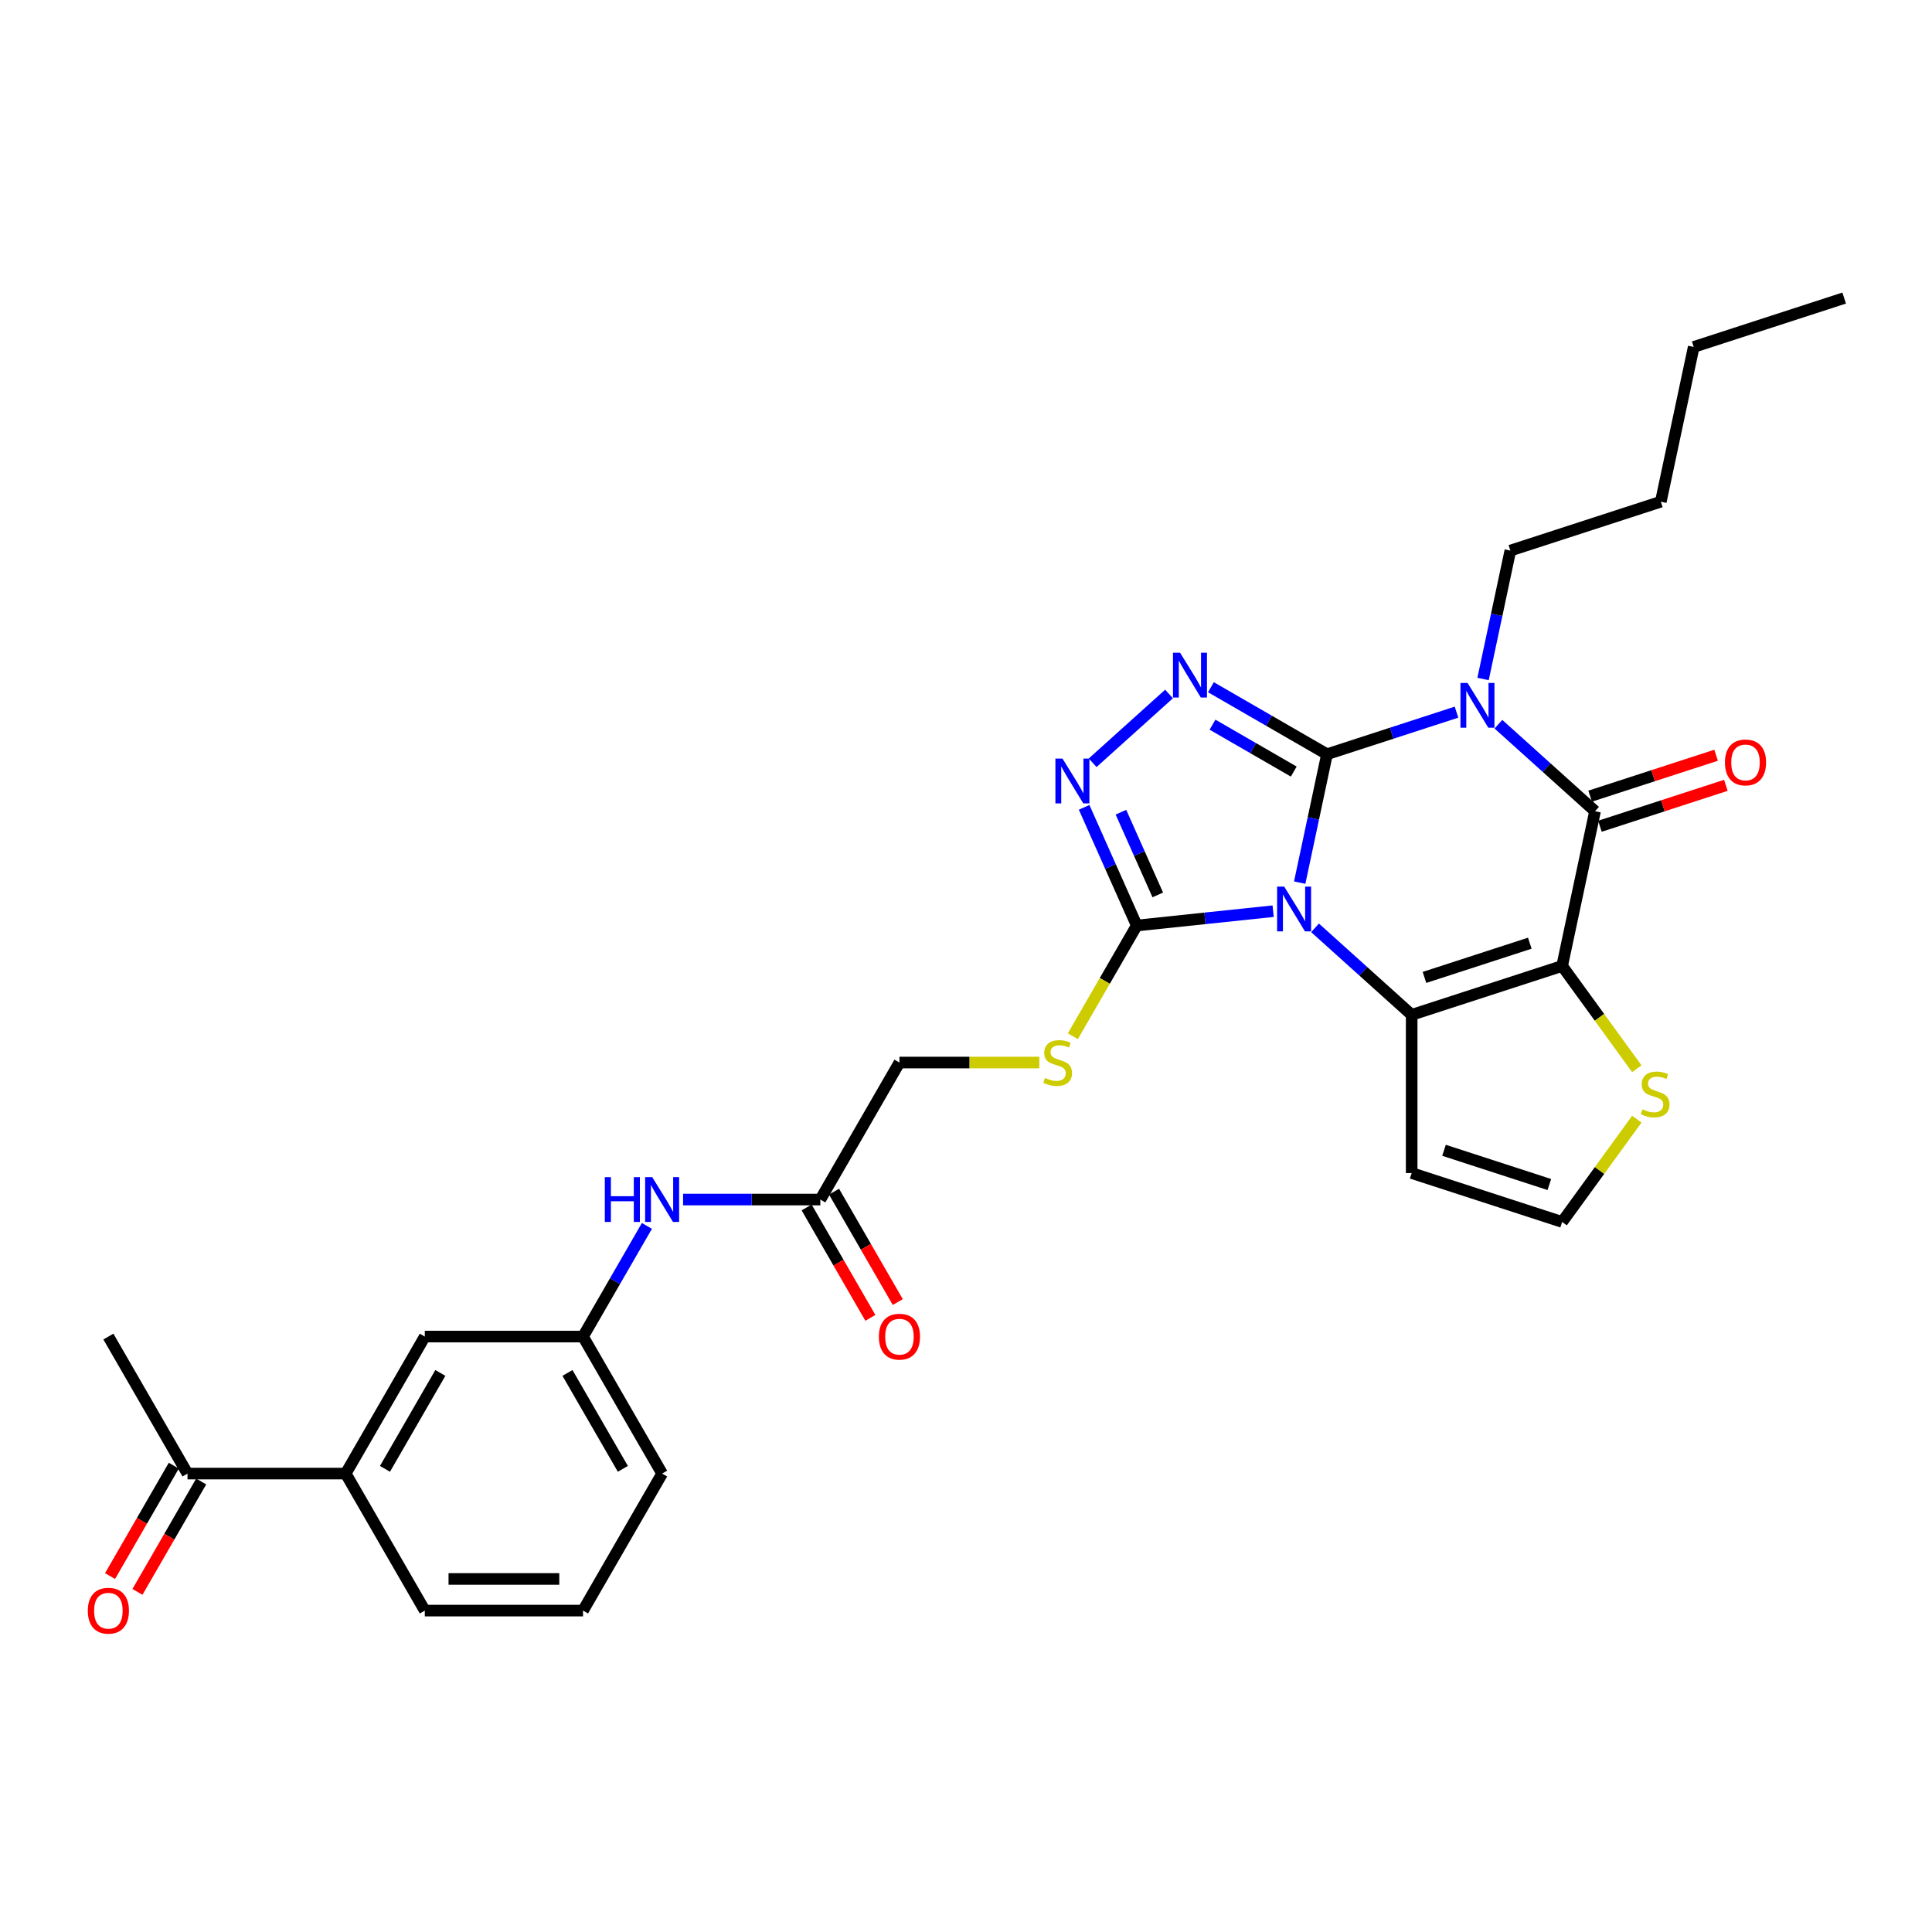 <?xml version='1.0' encoding='iso-8859-1'?>
<svg version='1.1' baseProfile='full'
              xmlns='http://www.w3.org/2000/svg'
                      xmlns:rdkit='http://www.rdkit.org/xml'
                      xmlns:xlink='http://www.w3.org/1999/xlink'
                  xml:space='preserve'
width='1000px' height='1000px' viewBox='0 0 1000 1000'>
<!-- END OF HEADER -->
<rect style='opacity:1.0;fill:#FFFFFF;stroke:none' width='1000' height='1000' x='0' y='0'> </rect>
<path class='bond-0' d='M 686.849,390.388 L 679.786,423.617' style='fill:none;fill-rule:evenodd;stroke:#000000;stroke-width:6px;stroke-linecap:butt;stroke-linejoin:miter;stroke-opacity:1' />
<path class='bond-0' d='M 679.786,423.617 L 672.723,456.846' style='fill:none;fill-rule:evenodd;stroke:#0000FF;stroke-width:6px;stroke-linecap:butt;stroke-linejoin:miter;stroke-opacity:1' />
<path class='bond-1' d='M 686.849,390.388 L 720.369,379.497' style='fill:none;fill-rule:evenodd;stroke:#000000;stroke-width:6px;stroke-linecap:butt;stroke-linejoin:miter;stroke-opacity:1' />
<path class='bond-1' d='M 720.369,379.497 L 753.888,368.606' style='fill:none;fill-rule:evenodd;stroke:#0000FF;stroke-width:6px;stroke-linecap:butt;stroke-linejoin:miter;stroke-opacity:1' />
<path class='bond-5' d='M 686.849,390.388 L 656.811,373.046' style='fill:none;fill-rule:evenodd;stroke:#000000;stroke-width:6px;stroke-linecap:butt;stroke-linejoin:miter;stroke-opacity:1' />
<path class='bond-5' d='M 656.811,373.046 L 626.773,355.703' style='fill:none;fill-rule:evenodd;stroke:#0000FF;stroke-width:6px;stroke-linecap:butt;stroke-linejoin:miter;stroke-opacity:1' />
<path class='bond-5' d='M 669.649,399.369 L 648.622,387.23' style='fill:none;fill-rule:evenodd;stroke:#000000;stroke-width:6px;stroke-linecap:butt;stroke-linejoin:miter;stroke-opacity:1' />
<path class='bond-5' d='M 648.622,387.23 L 627.595,375.09' style='fill:none;fill-rule:evenodd;stroke:#0000FF;stroke-width:6px;stroke-linecap:butt;stroke-linejoin:miter;stroke-opacity:1' />
<path class='bond-3' d='M 680.665,480.251 L 705.672,502.767' style='fill:none;fill-rule:evenodd;stroke:#0000FF;stroke-width:6px;stroke-linecap:butt;stroke-linejoin:miter;stroke-opacity:1' />
<path class='bond-3' d='M 705.672,502.767 L 730.679,525.283' style='fill:none;fill-rule:evenodd;stroke:#000000;stroke-width:6px;stroke-linecap:butt;stroke-linejoin:miter;stroke-opacity:1' />
<path class='bond-6' d='M 658.981,471.628 L 623.682,475.338' style='fill:none;fill-rule:evenodd;stroke:#0000FF;stroke-width:6px;stroke-linecap:butt;stroke-linejoin:miter;stroke-opacity:1' />
<path class='bond-6' d='M 623.682,475.338 L 588.382,479.048' style='fill:none;fill-rule:evenodd;stroke:#000000;stroke-width:6px;stroke-linecap:butt;stroke-linejoin:miter;stroke-opacity:1' />
<path class='bond-4' d='M 775.573,374.846 L 800.58,397.362' style='fill:none;fill-rule:evenodd;stroke:#0000FF;stroke-width:6px;stroke-linecap:butt;stroke-linejoin:miter;stroke-opacity:1' />
<path class='bond-4' d='M 800.58,397.362 L 825.586,419.878' style='fill:none;fill-rule:evenodd;stroke:#000000;stroke-width:6px;stroke-linecap:butt;stroke-linejoin:miter;stroke-opacity:1' />
<path class='bond-20' d='M 767.631,351.44 L 774.693,318.212' style='fill:none;fill-rule:evenodd;stroke:#0000FF;stroke-width:6px;stroke-linecap:butt;stroke-linejoin:miter;stroke-opacity:1' />
<path class='bond-20' d='M 774.693,318.212 L 781.756,284.983' style='fill:none;fill-rule:evenodd;stroke:#000000;stroke-width:6px;stroke-linecap:butt;stroke-linejoin:miter;stroke-opacity:1' />
<path class='bond-2' d='M 808.561,499.978 L 825.586,419.878' style='fill:none;fill-rule:evenodd;stroke:#000000;stroke-width:6px;stroke-linecap:butt;stroke-linejoin:miter;stroke-opacity:1' />
<path class='bond-8' d='M 808.561,499.978 L 827.886,526.577' style='fill:none;fill-rule:evenodd;stroke:#000000;stroke-width:6px;stroke-linecap:butt;stroke-linejoin:miter;stroke-opacity:1' />
<path class='bond-8' d='M 827.886,526.577 L 847.211,553.176' style='fill:none;fill-rule:evenodd;stroke:#CCCC00;stroke-width:6px;stroke-linecap:butt;stroke-linejoin:miter;stroke-opacity:1' />
<path class='bond-31' d='M 808.561,499.978 L 730.679,525.283' style='fill:none;fill-rule:evenodd;stroke:#000000;stroke-width:6px;stroke-linecap:butt;stroke-linejoin:miter;stroke-opacity:1' />
<path class='bond-31' d='M 791.817,488.198 L 737.3,505.911' style='fill:none;fill-rule:evenodd;stroke:#000000;stroke-width:6px;stroke-linecap:butt;stroke-linejoin:miter;stroke-opacity:1' />
<path class='bond-9' d='M 730.679,525.283 L 730.679,607.173' style='fill:none;fill-rule:evenodd;stroke:#000000;stroke-width:6px;stroke-linecap:butt;stroke-linejoin:miter;stroke-opacity:1' />
<path class='bond-13' d='M 828.117,427.666 L 860.711,417.076' style='fill:none;fill-rule:evenodd;stroke:#000000;stroke-width:6px;stroke-linecap:butt;stroke-linejoin:miter;stroke-opacity:1' />
<path class='bond-13' d='M 860.711,417.076 L 893.306,406.485' style='fill:none;fill-rule:evenodd;stroke:#FF0000;stroke-width:6px;stroke-linecap:butt;stroke-linejoin:miter;stroke-opacity:1' />
<path class='bond-13' d='M 823.056,412.09 L 855.65,401.499' style='fill:none;fill-rule:evenodd;stroke:#000000;stroke-width:6px;stroke-linecap:butt;stroke-linejoin:miter;stroke-opacity:1' />
<path class='bond-13' d='M 855.65,401.499 L 888.245,390.909' style='fill:none;fill-rule:evenodd;stroke:#FF0000;stroke-width:6px;stroke-linecap:butt;stroke-linejoin:miter;stroke-opacity:1' />
<path class='bond-7' d='M 605.088,359.206 L 565.552,394.805' style='fill:none;fill-rule:evenodd;stroke:#0000FF;stroke-width:6px;stroke-linecap:butt;stroke-linejoin:miter;stroke-opacity:1' />
<path class='bond-10' d='M 588.382,479.048 L 571.839,507.703' style='fill:none;fill-rule:evenodd;stroke:#000000;stroke-width:6px;stroke-linecap:butt;stroke-linejoin:miter;stroke-opacity:1' />
<path class='bond-10' d='M 571.839,507.703 L 555.295,536.357' style='fill:none;fill-rule:evenodd;stroke:#CCCC00;stroke-width:6px;stroke-linecap:butt;stroke-linejoin:miter;stroke-opacity:1' />
<path class='bond-30' d='M 588.382,479.048 L 574.766,448.465' style='fill:none;fill-rule:evenodd;stroke:#000000;stroke-width:6px;stroke-linecap:butt;stroke-linejoin:miter;stroke-opacity:1' />
<path class='bond-30' d='M 574.766,448.465 L 561.149,417.881' style='fill:none;fill-rule:evenodd;stroke:#0000FF;stroke-width:6px;stroke-linecap:butt;stroke-linejoin:miter;stroke-opacity:1' />
<path class='bond-30' d='M 599.259,463.212 L 589.728,441.803' style='fill:none;fill-rule:evenodd;stroke:#000000;stroke-width:6px;stroke-linecap:butt;stroke-linejoin:miter;stroke-opacity:1' />
<path class='bond-30' d='M 589.728,441.803 L 580.196,420.395' style='fill:none;fill-rule:evenodd;stroke:#0000FF;stroke-width:6px;stroke-linecap:butt;stroke-linejoin:miter;stroke-opacity:1' />
<path class='bond-32' d='M 847.211,579.28 L 827.886,605.879' style='fill:none;fill-rule:evenodd;stroke:#CCCC00;stroke-width:6px;stroke-linecap:butt;stroke-linejoin:miter;stroke-opacity:1' />
<path class='bond-32' d='M 827.886,605.879 L 808.561,632.478' style='fill:none;fill-rule:evenodd;stroke:#000000;stroke-width:6px;stroke-linecap:butt;stroke-linejoin:miter;stroke-opacity:1' />
<path class='bond-11' d='M 730.679,607.173 L 808.561,632.478' style='fill:none;fill-rule:evenodd;stroke:#000000;stroke-width:6px;stroke-linecap:butt;stroke-linejoin:miter;stroke-opacity:1' />
<path class='bond-11' d='M 747.422,595.392 L 801.939,613.106' style='fill:none;fill-rule:evenodd;stroke:#000000;stroke-width:6px;stroke-linecap:butt;stroke-linejoin:miter;stroke-opacity:1' />
<path class='bond-22' d='M 537.955,549.967 L 501.751,549.967' style='fill:none;fill-rule:evenodd;stroke:#CCCC00;stroke-width:6px;stroke-linecap:butt;stroke-linejoin:miter;stroke-opacity:1' />
<path class='bond-22' d='M 501.751,549.967 L 465.548,549.967' style='fill:none;fill-rule:evenodd;stroke:#000000;stroke-width:6px;stroke-linecap:butt;stroke-linejoin:miter;stroke-opacity:1' />
<path class='bond-12' d='M 424.603,620.885 L 465.548,549.967' style='fill:none;fill-rule:evenodd;stroke:#000000;stroke-width:6px;stroke-linecap:butt;stroke-linejoin:miter;stroke-opacity:1' />
<path class='bond-15' d='M 424.603,620.885 L 389.08,620.885' style='fill:none;fill-rule:evenodd;stroke:#000000;stroke-width:6px;stroke-linecap:butt;stroke-linejoin:miter;stroke-opacity:1' />
<path class='bond-15' d='M 389.08,620.885 L 353.556,620.885' style='fill:none;fill-rule:evenodd;stroke:#0000FF;stroke-width:6px;stroke-linecap:butt;stroke-linejoin:miter;stroke-opacity:1' />
<path class='bond-19' d='M 417.511,624.98 L 434.008,653.552' style='fill:none;fill-rule:evenodd;stroke:#000000;stroke-width:6px;stroke-linecap:butt;stroke-linejoin:miter;stroke-opacity:1' />
<path class='bond-19' d='M 434.008,653.552 L 450.504,682.124' style='fill:none;fill-rule:evenodd;stroke:#FF0000;stroke-width:6px;stroke-linecap:butt;stroke-linejoin:miter;stroke-opacity:1' />
<path class='bond-19' d='M 431.695,616.791 L 448.191,645.363' style='fill:none;fill-rule:evenodd;stroke:#000000;stroke-width:6px;stroke-linecap:butt;stroke-linejoin:miter;stroke-opacity:1' />
<path class='bond-19' d='M 448.191,645.363 L 464.688,673.935' style='fill:none;fill-rule:evenodd;stroke:#FF0000;stroke-width:6px;stroke-linecap:butt;stroke-linejoin:miter;stroke-opacity:1' />
<path class='bond-14' d='M 178.935,762.722 L 219.879,691.804' style='fill:none;fill-rule:evenodd;stroke:#000000;stroke-width:6px;stroke-linecap:butt;stroke-linejoin:miter;stroke-opacity:1' />
<path class='bond-14' d='M 199.26,760.273 L 227.921,710.63' style='fill:none;fill-rule:evenodd;stroke:#000000;stroke-width:6px;stroke-linecap:butt;stroke-linejoin:miter;stroke-opacity:1' />
<path class='bond-16' d='M 178.935,762.722 L 97.045,762.722' style='fill:none;fill-rule:evenodd;stroke:#000000;stroke-width:6px;stroke-linecap:butt;stroke-linejoin:miter;stroke-opacity:1' />
<path class='bond-33' d='M 178.935,762.722 L 219.879,833.641' style='fill:none;fill-rule:evenodd;stroke:#000000;stroke-width:6px;stroke-linecap:butt;stroke-linejoin:miter;stroke-opacity:1' />
<path class='bond-18' d='M 334.837,634.528 L 318.303,663.166' style='fill:none;fill-rule:evenodd;stroke:#0000FF;stroke-width:6px;stroke-linecap:butt;stroke-linejoin:miter;stroke-opacity:1' />
<path class='bond-18' d='M 318.303,663.166 L 301.769,691.804' style='fill:none;fill-rule:evenodd;stroke:#000000;stroke-width:6px;stroke-linecap:butt;stroke-linejoin:miter;stroke-opacity:1' />
<path class='bond-21' d='M 89.953,758.628 L 73.457,787.2' style='fill:none;fill-rule:evenodd;stroke:#000000;stroke-width:6px;stroke-linecap:butt;stroke-linejoin:miter;stroke-opacity:1' />
<path class='bond-21' d='M 73.457,787.2 L 56.961,815.772' style='fill:none;fill-rule:evenodd;stroke:#FF0000;stroke-width:6px;stroke-linecap:butt;stroke-linejoin:miter;stroke-opacity:1' />
<path class='bond-21' d='M 104.137,766.817 L 87.641,795.389' style='fill:none;fill-rule:evenodd;stroke:#000000;stroke-width:6px;stroke-linecap:butt;stroke-linejoin:miter;stroke-opacity:1' />
<path class='bond-21' d='M 87.641,795.389 L 71.144,823.961' style='fill:none;fill-rule:evenodd;stroke:#FF0000;stroke-width:6px;stroke-linecap:butt;stroke-linejoin:miter;stroke-opacity:1' />
<path class='bond-26' d='M 97.045,762.722 L 56.1,691.804' style='fill:none;fill-rule:evenodd;stroke:#000000;stroke-width:6px;stroke-linecap:butt;stroke-linejoin:miter;stroke-opacity:1' />
<path class='bond-17' d='M 219.879,691.804 L 301.769,691.804' style='fill:none;fill-rule:evenodd;stroke:#000000;stroke-width:6px;stroke-linecap:butt;stroke-linejoin:miter;stroke-opacity:1' />
<path class='bond-25' d='M 301.769,691.804 L 342.714,762.722' style='fill:none;fill-rule:evenodd;stroke:#000000;stroke-width:6px;stroke-linecap:butt;stroke-linejoin:miter;stroke-opacity:1' />
<path class='bond-25' d='M 293.727,710.63 L 322.388,760.273' style='fill:none;fill-rule:evenodd;stroke:#000000;stroke-width:6px;stroke-linecap:butt;stroke-linejoin:miter;stroke-opacity:1' />
<path class='bond-27' d='M 781.756,284.983 L 859.638,259.678' style='fill:none;fill-rule:evenodd;stroke:#000000;stroke-width:6px;stroke-linecap:butt;stroke-linejoin:miter;stroke-opacity:1' />
<path class='bond-23' d='M 219.879,833.641 L 301.769,833.641' style='fill:none;fill-rule:evenodd;stroke:#000000;stroke-width:6px;stroke-linecap:butt;stroke-linejoin:miter;stroke-opacity:1' />
<path class='bond-23' d='M 232.163,817.263 L 289.485,817.263' style='fill:none;fill-rule:evenodd;stroke:#000000;stroke-width:6px;stroke-linecap:butt;stroke-linejoin:miter;stroke-opacity:1' />
<path class='bond-24' d='M 301.769,833.641 L 342.714,762.722' style='fill:none;fill-rule:evenodd;stroke:#000000;stroke-width:6px;stroke-linecap:butt;stroke-linejoin:miter;stroke-opacity:1' />
<path class='bond-28' d='M 859.638,259.678 L 876.664,179.578' style='fill:none;fill-rule:evenodd;stroke:#000000;stroke-width:6px;stroke-linecap:butt;stroke-linejoin:miter;stroke-opacity:1' />
<path class='bond-29' d='M 876.664,179.578 L 954.545,154.273' style='fill:none;fill-rule:evenodd;stroke:#000000;stroke-width:6px;stroke-linecap:butt;stroke-linejoin:miter;stroke-opacity:1' />
<path  class='atom-1' d='M 664.697 458.893
L 672.296 471.176
Q 673.05 472.388, 674.262 474.583
Q 675.474 476.778, 675.539 476.909
L 675.539 458.893
L 678.618 458.893
L 678.618 482.084
L 675.441 482.084
L 667.285 468.654
Q 666.335 467.082, 665.319 465.28
Q 664.337 463.479, 664.042 462.922
L 664.042 482.084
L 661.028 482.084
L 661.028 458.893
L 664.697 458.893
' fill='#0000FF'/>
<path  class='atom-2' d='M 759.604 353.488
L 767.204 365.771
Q 767.957 366.983, 769.169 369.178
Q 770.381 371.372, 770.447 371.503
L 770.447 353.488
L 773.526 353.488
L 773.526 376.679
L 770.348 376.679
L 762.192 363.249
Q 761.242 361.677, 760.227 359.875
Q 759.244 358.073, 758.949 357.517
L 758.949 376.679
L 755.936 376.679
L 755.936 353.488
L 759.604 353.488
' fill='#0000FF'/>
<path  class='atom-6' d='M 610.804 337.848
L 618.404 350.132
Q 619.157 351.344, 620.369 353.538
Q 621.581 355.733, 621.647 355.864
L 621.647 337.848
L 624.726 337.848
L 624.726 361.039
L 621.548 361.039
L 613.392 347.609
Q 612.442 346.037, 611.427 344.236
Q 610.444 342.434, 610.149 341.877
L 610.149 361.039
L 607.136 361.039
L 607.136 337.848
L 610.804 337.848
' fill='#0000FF'/>
<path  class='atom-8' d='M 549.949 392.643
L 557.548 404.926
Q 558.301 406.138, 559.513 408.333
Q 560.725 410.528, 560.791 410.659
L 560.791 392.643
L 563.87 392.643
L 563.87 415.834
L 560.692 415.834
L 552.536 402.404
Q 551.586 400.832, 550.571 399.03
Q 549.588 397.229, 549.293 396.672
L 549.293 415.834
L 546.28 415.834
L 546.28 392.643
L 549.949 392.643
' fill='#0000FF'/>
<path  class='atom-9' d='M 850.143 574.188
Q 850.405 574.286, 851.486 574.745
Q 852.567 575.203, 853.746 575.498
Q 854.958 575.76, 856.137 575.76
Q 858.332 575.76, 859.609 574.712
Q 860.887 573.631, 860.887 571.764
Q 860.887 570.486, 860.232 569.7
Q 859.609 568.914, 858.627 568.488
Q 857.644 568.062, 856.006 567.571
Q 853.943 566.949, 852.698 566.359
Q 851.486 565.77, 850.602 564.525
Q 849.75 563.28, 849.75 561.184
Q 849.75 558.268, 851.715 556.467
Q 853.713 554.665, 857.644 554.665
Q 860.33 554.665, 863.376 555.943
L 862.623 558.465
Q 859.839 557.319, 857.742 557.319
Q 855.482 557.319, 854.237 558.268
Q 852.993 559.186, 853.025 560.791
Q 853.025 562.035, 853.648 562.789
Q 854.303 563.542, 855.22 563.968
Q 856.17 564.394, 857.742 564.885
Q 859.839 565.54, 861.083 566.195
Q 862.328 566.851, 863.213 568.194
Q 864.13 569.504, 864.13 571.764
Q 864.13 574.974, 861.968 576.71
Q 859.839 578.413, 856.268 578.413
Q 854.205 578.413, 852.632 577.955
Q 851.093 577.529, 849.259 576.776
L 850.143 574.188
' fill='#CCCC00'/>
<path  class='atom-11' d='M 540.886 557.926
Q 541.148 558.025, 542.229 558.483
Q 543.31 558.942, 544.49 559.237
Q 545.701 559.499, 546.881 559.499
Q 549.075 559.499, 550.353 558.451
Q 551.63 557.37, 551.63 555.503
Q 551.63 554.225, 550.975 553.439
Q 550.353 552.653, 549.37 552.227
Q 548.387 551.801, 546.75 551.31
Q 544.686 550.687, 543.441 550.098
Q 542.229 549.508, 541.345 548.263
Q 540.493 547.019, 540.493 544.922
Q 540.493 542.007, 542.459 540.206
Q 544.457 538.404, 548.387 538.404
Q 551.073 538.404, 554.12 539.681
L 553.366 542.204
Q 550.582 541.057, 548.486 541.057
Q 546.226 541.057, 544.981 542.007
Q 543.736 542.924, 543.769 544.529
Q 543.769 545.774, 544.391 546.527
Q 545.046 547.281, 545.964 547.707
Q 546.913 548.132, 548.486 548.624
Q 550.582 549.279, 551.827 549.934
Q 553.072 550.589, 553.956 551.932
Q 554.873 553.242, 554.873 555.503
Q 554.873 558.713, 552.711 560.449
Q 550.582 562.152, 547.012 562.152
Q 544.948 562.152, 543.376 561.693
Q 541.836 561.268, 540.002 560.514
L 540.886 557.926
' fill='#CCCC00'/>
<path  class='atom-14' d='M 892.822 394.638
Q 892.822 389.07, 895.574 385.958
Q 898.325 382.846, 903.468 382.846
Q 908.611 382.846, 911.362 385.958
Q 914.114 389.07, 914.114 394.638
Q 914.114 400.272, 911.329 403.482
Q 908.545 406.66, 903.468 406.66
Q 898.358 406.66, 895.574 403.482
Q 892.822 400.305, 892.822 394.638
M 903.468 404.039
Q 907.006 404.039, 908.906 401.681
Q 910.838 399.29, 910.838 394.638
Q 910.838 390.085, 908.906 387.792
Q 907.006 385.467, 903.468 385.467
Q 899.93 385.467, 897.998 387.76
Q 896.098 390.052, 896.098 394.638
Q 896.098 399.322, 897.998 401.681
Q 899.93 404.039, 903.468 404.039
' fill='#FF0000'/>
<path  class='atom-16' d='M 313.053 609.29
L 316.198 609.29
L 316.198 619.149
L 328.055 619.149
L 328.055 609.29
L 331.2 609.29
L 331.2 632.481
L 328.055 632.481
L 328.055 621.77
L 316.198 621.77
L 316.198 632.481
L 313.053 632.481
L 313.053 609.29
' fill='#0000FF'/>
<path  class='atom-16' d='M 337.587 609.29
L 345.187 621.573
Q 345.94 622.785, 347.152 624.98
Q 348.364 627.174, 348.43 627.305
L 348.43 609.29
L 351.509 609.29
L 351.509 632.481
L 348.331 632.481
L 340.175 619.051
Q 339.225 617.479, 338.21 615.677
Q 337.227 613.875, 336.932 613.319
L 336.932 632.481
L 333.919 632.481
L 333.919 609.29
L 337.587 609.29
' fill='#0000FF'/>
<path  class='atom-20' d='M 454.902 691.869
Q 454.902 686.301, 457.654 683.189
Q 460.405 680.077, 465.548 680.077
Q 470.691 680.077, 473.442 683.189
Q 476.194 686.301, 476.194 691.869
Q 476.194 697.503, 473.409 700.713
Q 470.625 703.891, 465.548 703.891
Q 460.438 703.891, 457.654 700.713
Q 454.902 697.536, 454.902 691.869
M 465.548 701.27
Q 469.086 701.27, 470.985 698.912
Q 472.918 696.521, 472.918 691.869
Q 472.918 687.316, 470.985 685.023
Q 469.086 682.698, 465.548 682.698
Q 462.01 682.698, 460.078 684.99
Q 458.178 687.283, 458.178 691.869
Q 458.178 696.553, 460.078 698.912
Q 462.01 701.27, 465.548 701.27
' fill='#FF0000'/>
<path  class='atom-22' d='M 45.455 833.706
Q 45.455 828.138, 48.206 825.026
Q 50.958 821.914, 56.1 821.914
Q 61.243 821.914, 63.994 825.026
Q 66.746 828.138, 66.746 833.706
Q 66.746 839.34, 63.962 842.55
Q 61.177 845.727, 56.1 845.727
Q 50.99 845.727, 48.206 842.55
Q 45.455 839.373, 45.455 833.706
M 56.1 843.107
Q 59.638 843.107, 61.538 840.749
Q 63.47 838.357, 63.47 833.706
Q 63.47 829.153, 61.538 826.86
Q 59.638 824.534, 56.1 824.534
Q 52.563 824.534, 50.63 826.827
Q 48.73 829.12, 48.73 833.706
Q 48.73 838.39, 50.63 840.749
Q 52.563 843.107, 56.1 843.107
' fill='#FF0000'/>
</svg>
